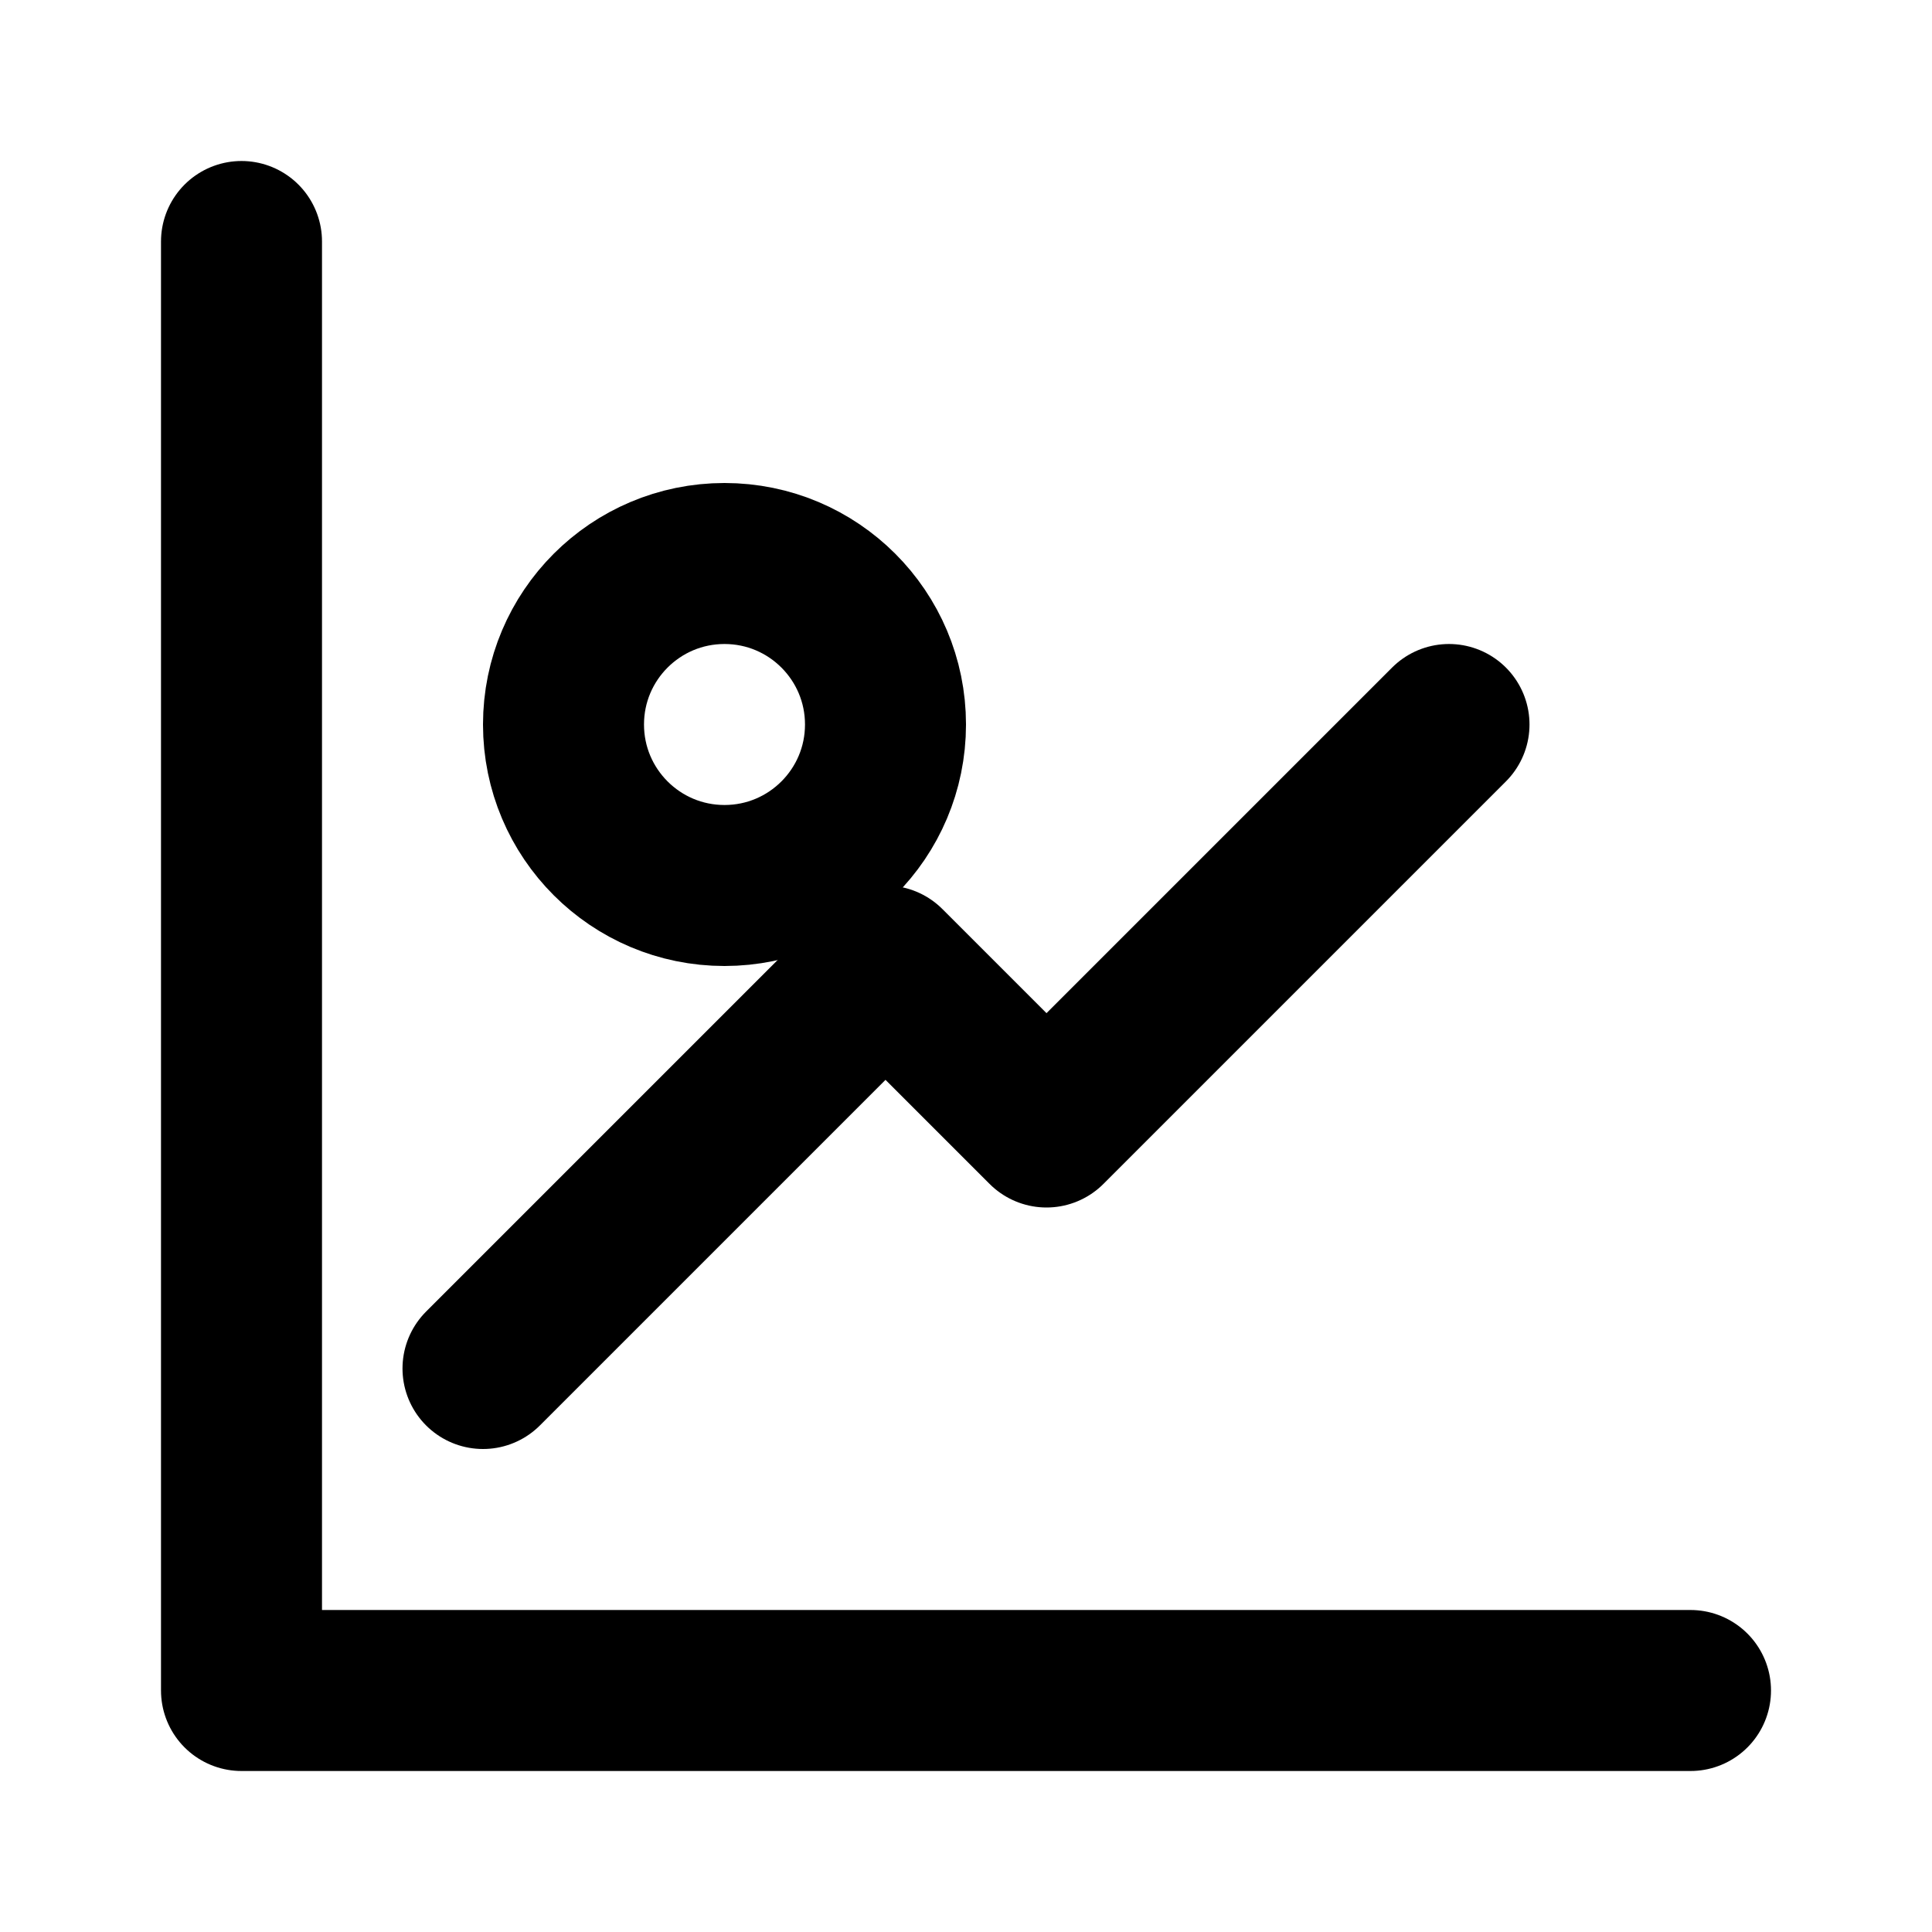 <svg xmlns="http://www.w3.org/2000/svg" viewBox="0 0 24 24" fill="none" stroke="currentColor" stroke-width="2" stroke-linecap="round" stroke-linejoin="round" class="w-16 h-16">
  <path d="M3 3v18h18"></path>
  <path d="M18 9l-5 5-2-2-5 5"></path>
  <circle cx="9" cy="9" r="2"></circle>
</svg>
